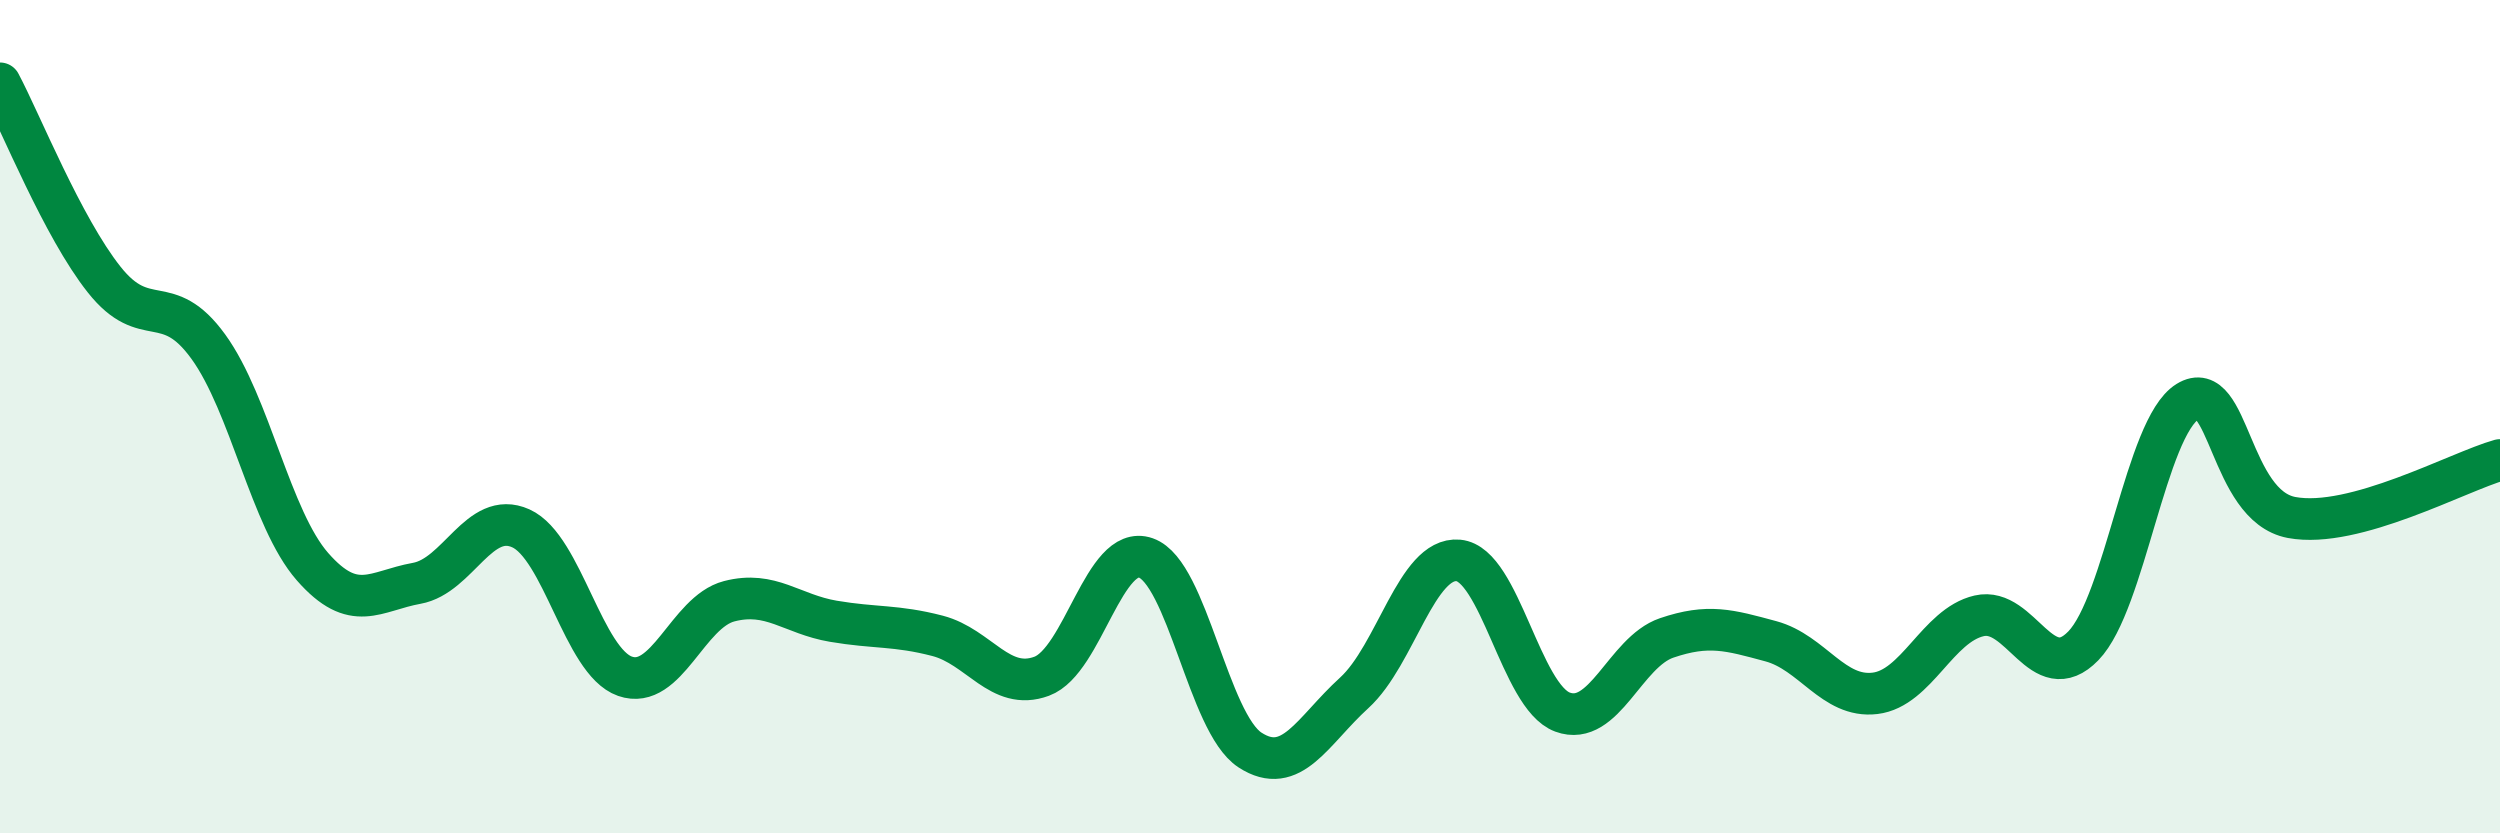 
    <svg width="60" height="20" viewBox="0 0 60 20" xmlns="http://www.w3.org/2000/svg">
      <path
        d="M 0,2 C 0.5,2.94 1.5,5.45 2.5,6.71 C 3.5,7.97 4,6.94 5,8.32 C 6,9.7 6.5,12.46 7.5,13.6 C 8.5,14.74 9,14.18 10,14 C 11,13.82 11.5,12.23 12.5,12.68 C 13.5,13.13 14,15.88 15,16.23 C 16,16.58 16.5,14.69 17.5,14.43 C 18.5,14.17 19,14.74 20,14.91 C 21,15.08 21.5,15 22.5,15.26 C 23.5,15.52 24,16.6 25,16.23 C 26,15.86 26.5,13.04 27.5,13.39 C 28.5,13.74 29,17.35 30,18 C 31,18.65 31.5,17.54 32.5,16.63 C 33.5,15.72 34,13.36 35,13.45 C 36,13.54 36.5,16.72 37.5,17.09 C 38.5,17.46 39,15.65 40,15.31 C 41,14.97 41.5,15.12 42.5,15.39 C 43.5,15.66 44,16.76 45,16.64 C 46,16.52 46.5,15.01 47.5,14.78 C 48.5,14.55 49,16.53 50,15.5 C 51,14.47 51.5,10.26 52.5,9.64 C 53.5,9.02 53.5,12.14 55,12.42 C 56.5,12.7 59,11.32 60,11.04L60 20L0 20Z"
        fill="#008740"
        opacity="0.1"
        stroke-linecap="round"
        stroke-linejoin="round"
      />
      <path
        d="M 0,2 C 0.5,2.94 1.5,5.45 2.5,6.71 C 3.5,7.97 4,6.94 5,8.32 C 6,9.7 6.5,12.46 7.5,13.6 C 8.5,14.74 9,14.18 10,14 C 11,13.82 11.5,12.23 12.5,12.68 C 13.5,13.13 14,15.88 15,16.23 C 16,16.58 16.5,14.69 17.5,14.43 C 18.5,14.17 19,14.74 20,14.91 C 21,15.08 21.5,15 22.5,15.26 C 23.5,15.52 24,16.6 25,16.23 C 26,15.86 26.5,13.04 27.5,13.39 C 28.5,13.74 29,17.35 30,18 C 31,18.65 31.5,17.54 32.5,16.63 C 33.5,15.72 34,13.36 35,13.45 C 36,13.54 36.5,16.72 37.5,17.09 C 38.5,17.46 39,15.65 40,15.31 C 41,14.97 41.5,15.12 42.5,15.39 C 43.5,15.66 44,16.76 45,16.64 C 46,16.52 46.5,15.01 47.5,14.78 C 48.5,14.55 49,16.53 50,15.5 C 51,14.47 51.5,10.26 52.5,9.64 C 53.5,9.02 53.5,12.14 55,12.42 C 56.5,12.7 59,11.32 60,11.04"
        stroke="#008740"
        stroke-width="1"
        fill="none"
        stroke-linecap="round"
        stroke-linejoin="round"
      />
    </svg>
  